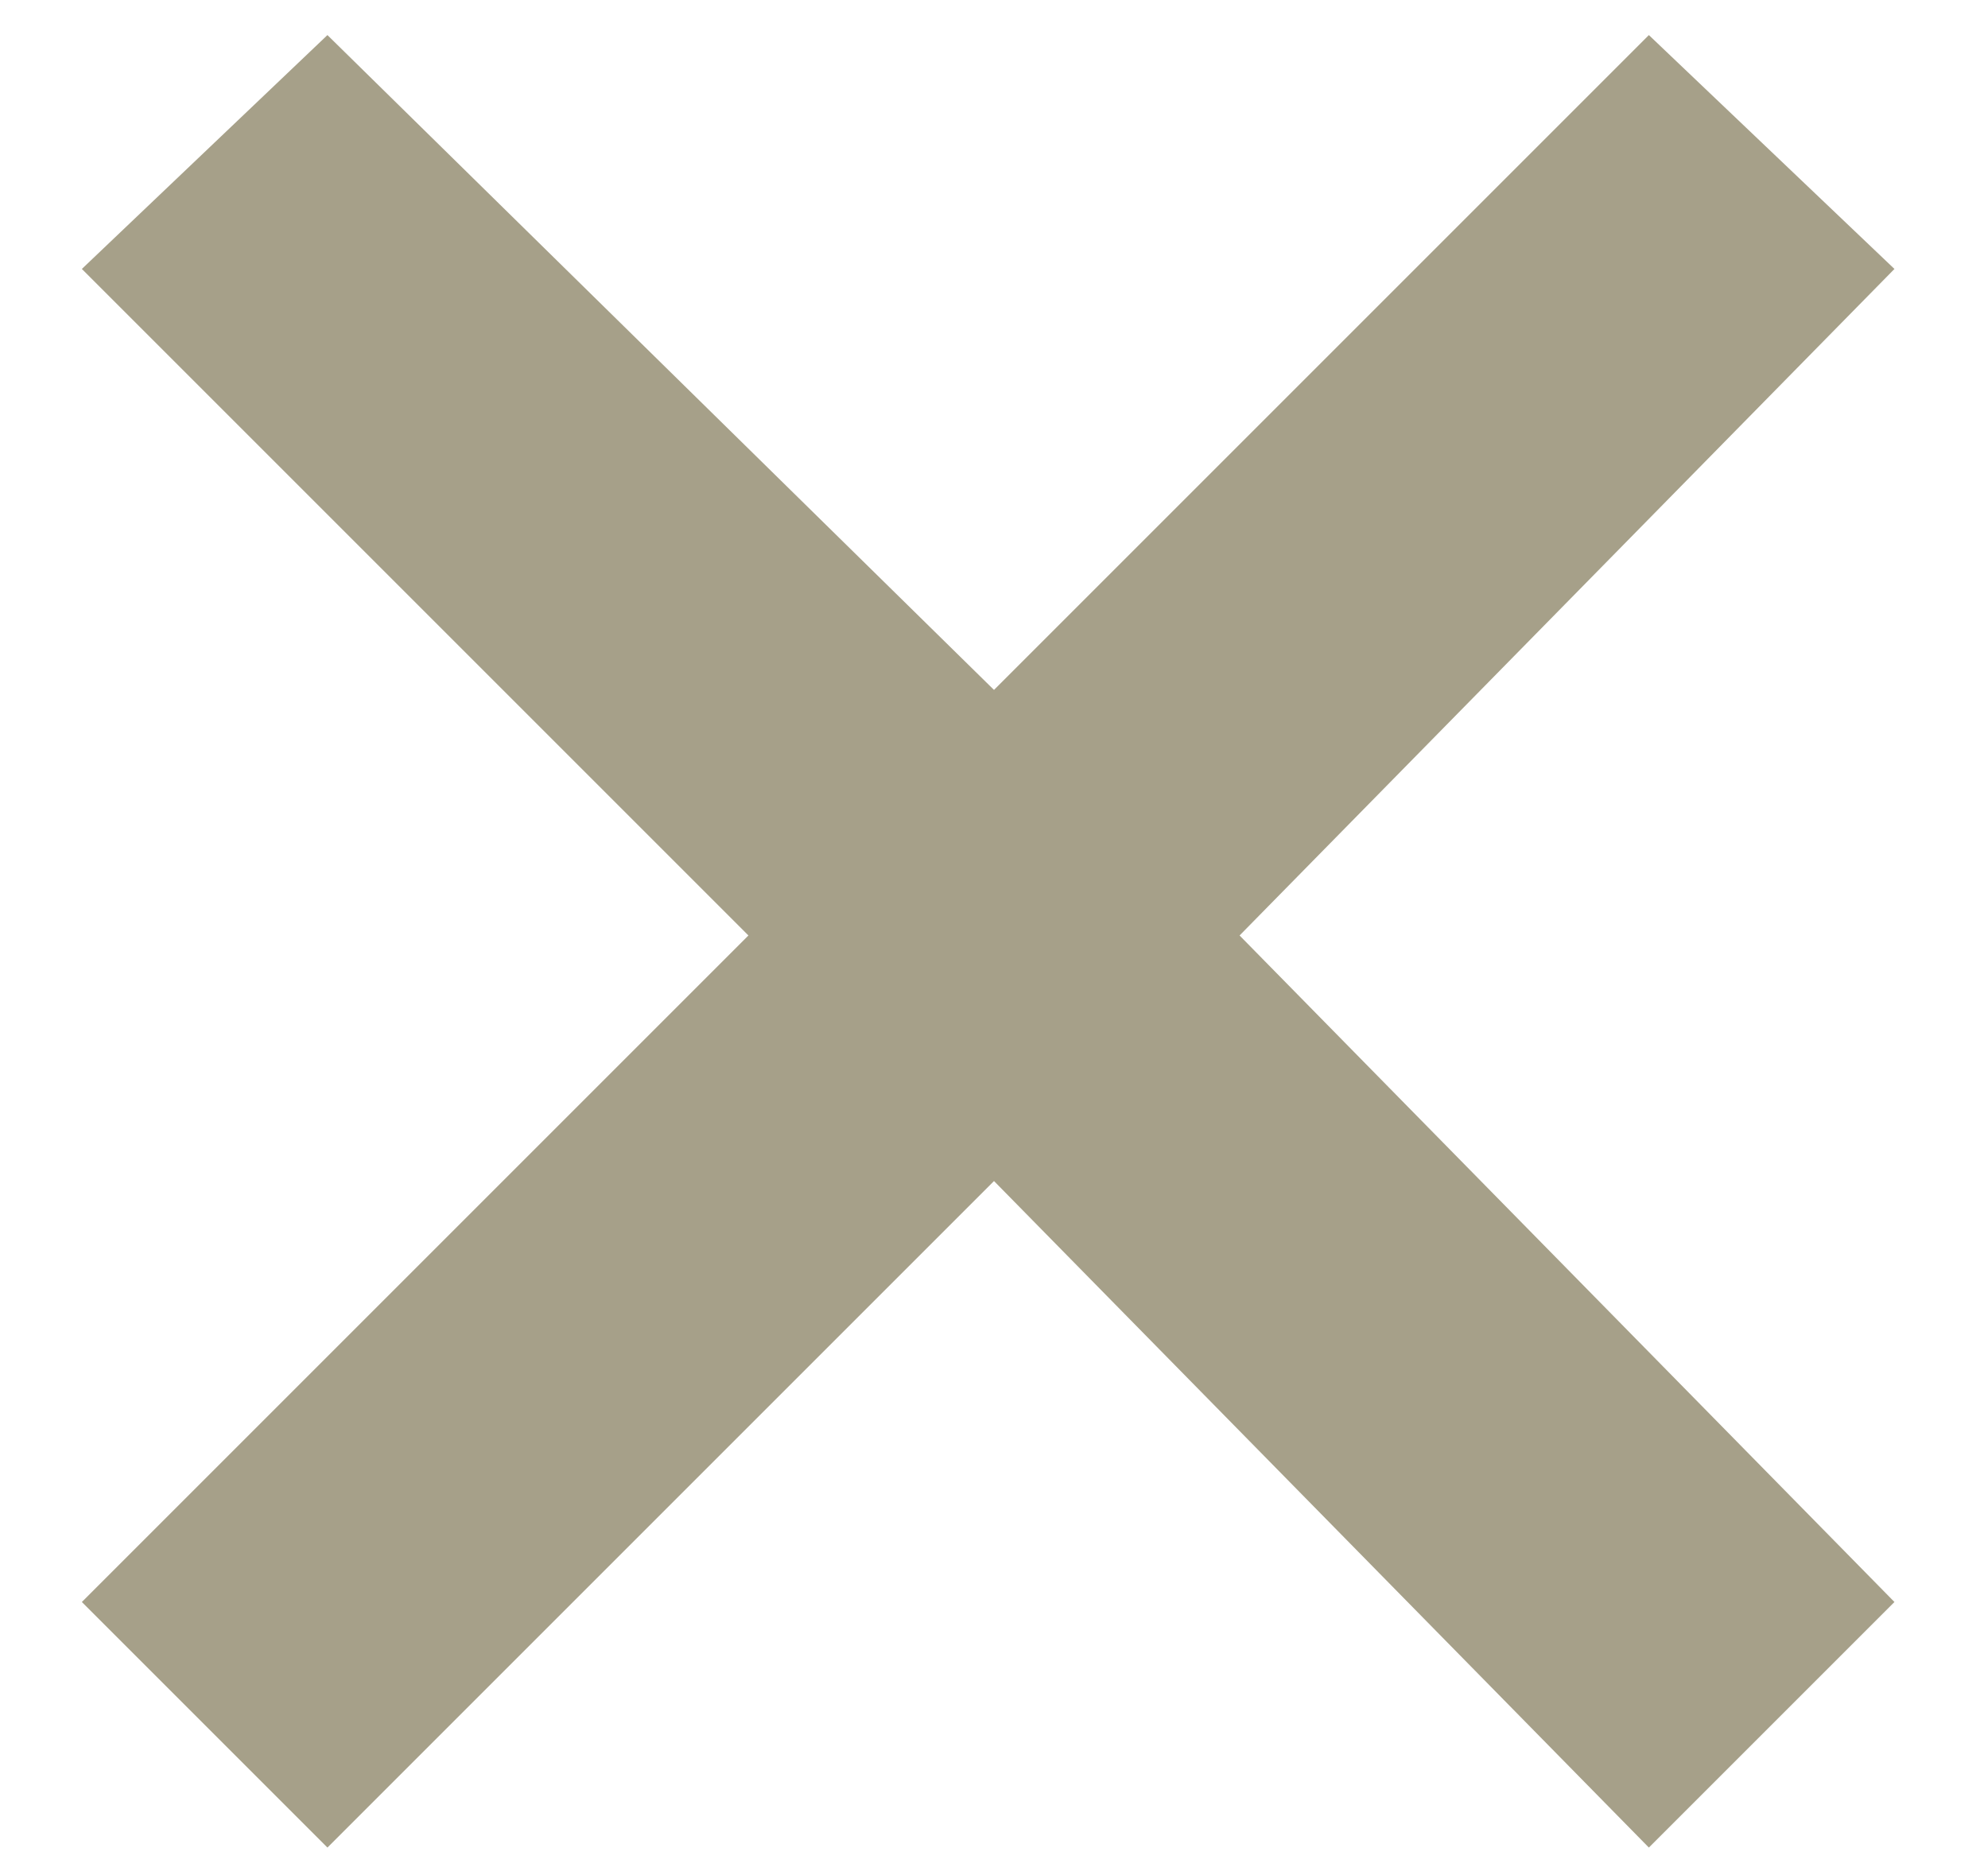 <svg version="1.2" xmlns="http://www.w3.org/2000/svg" viewBox="0 0 17 16" width="17" height="16">
	<title>close</title>
	<style>
		.s0 { fill: #a6a089 } 
	</style>
	<path fill-rule="evenodd" class="s0" d="m10.6 8l5.6-5.7-2.1-2-5.6 5.6-5.7-5.6-2.1 2 5.7 5.7-5.7 5.7 2.1 2.1 5.7-5.7 5.6 5.7 2.1-2.1z"/>
</svg>